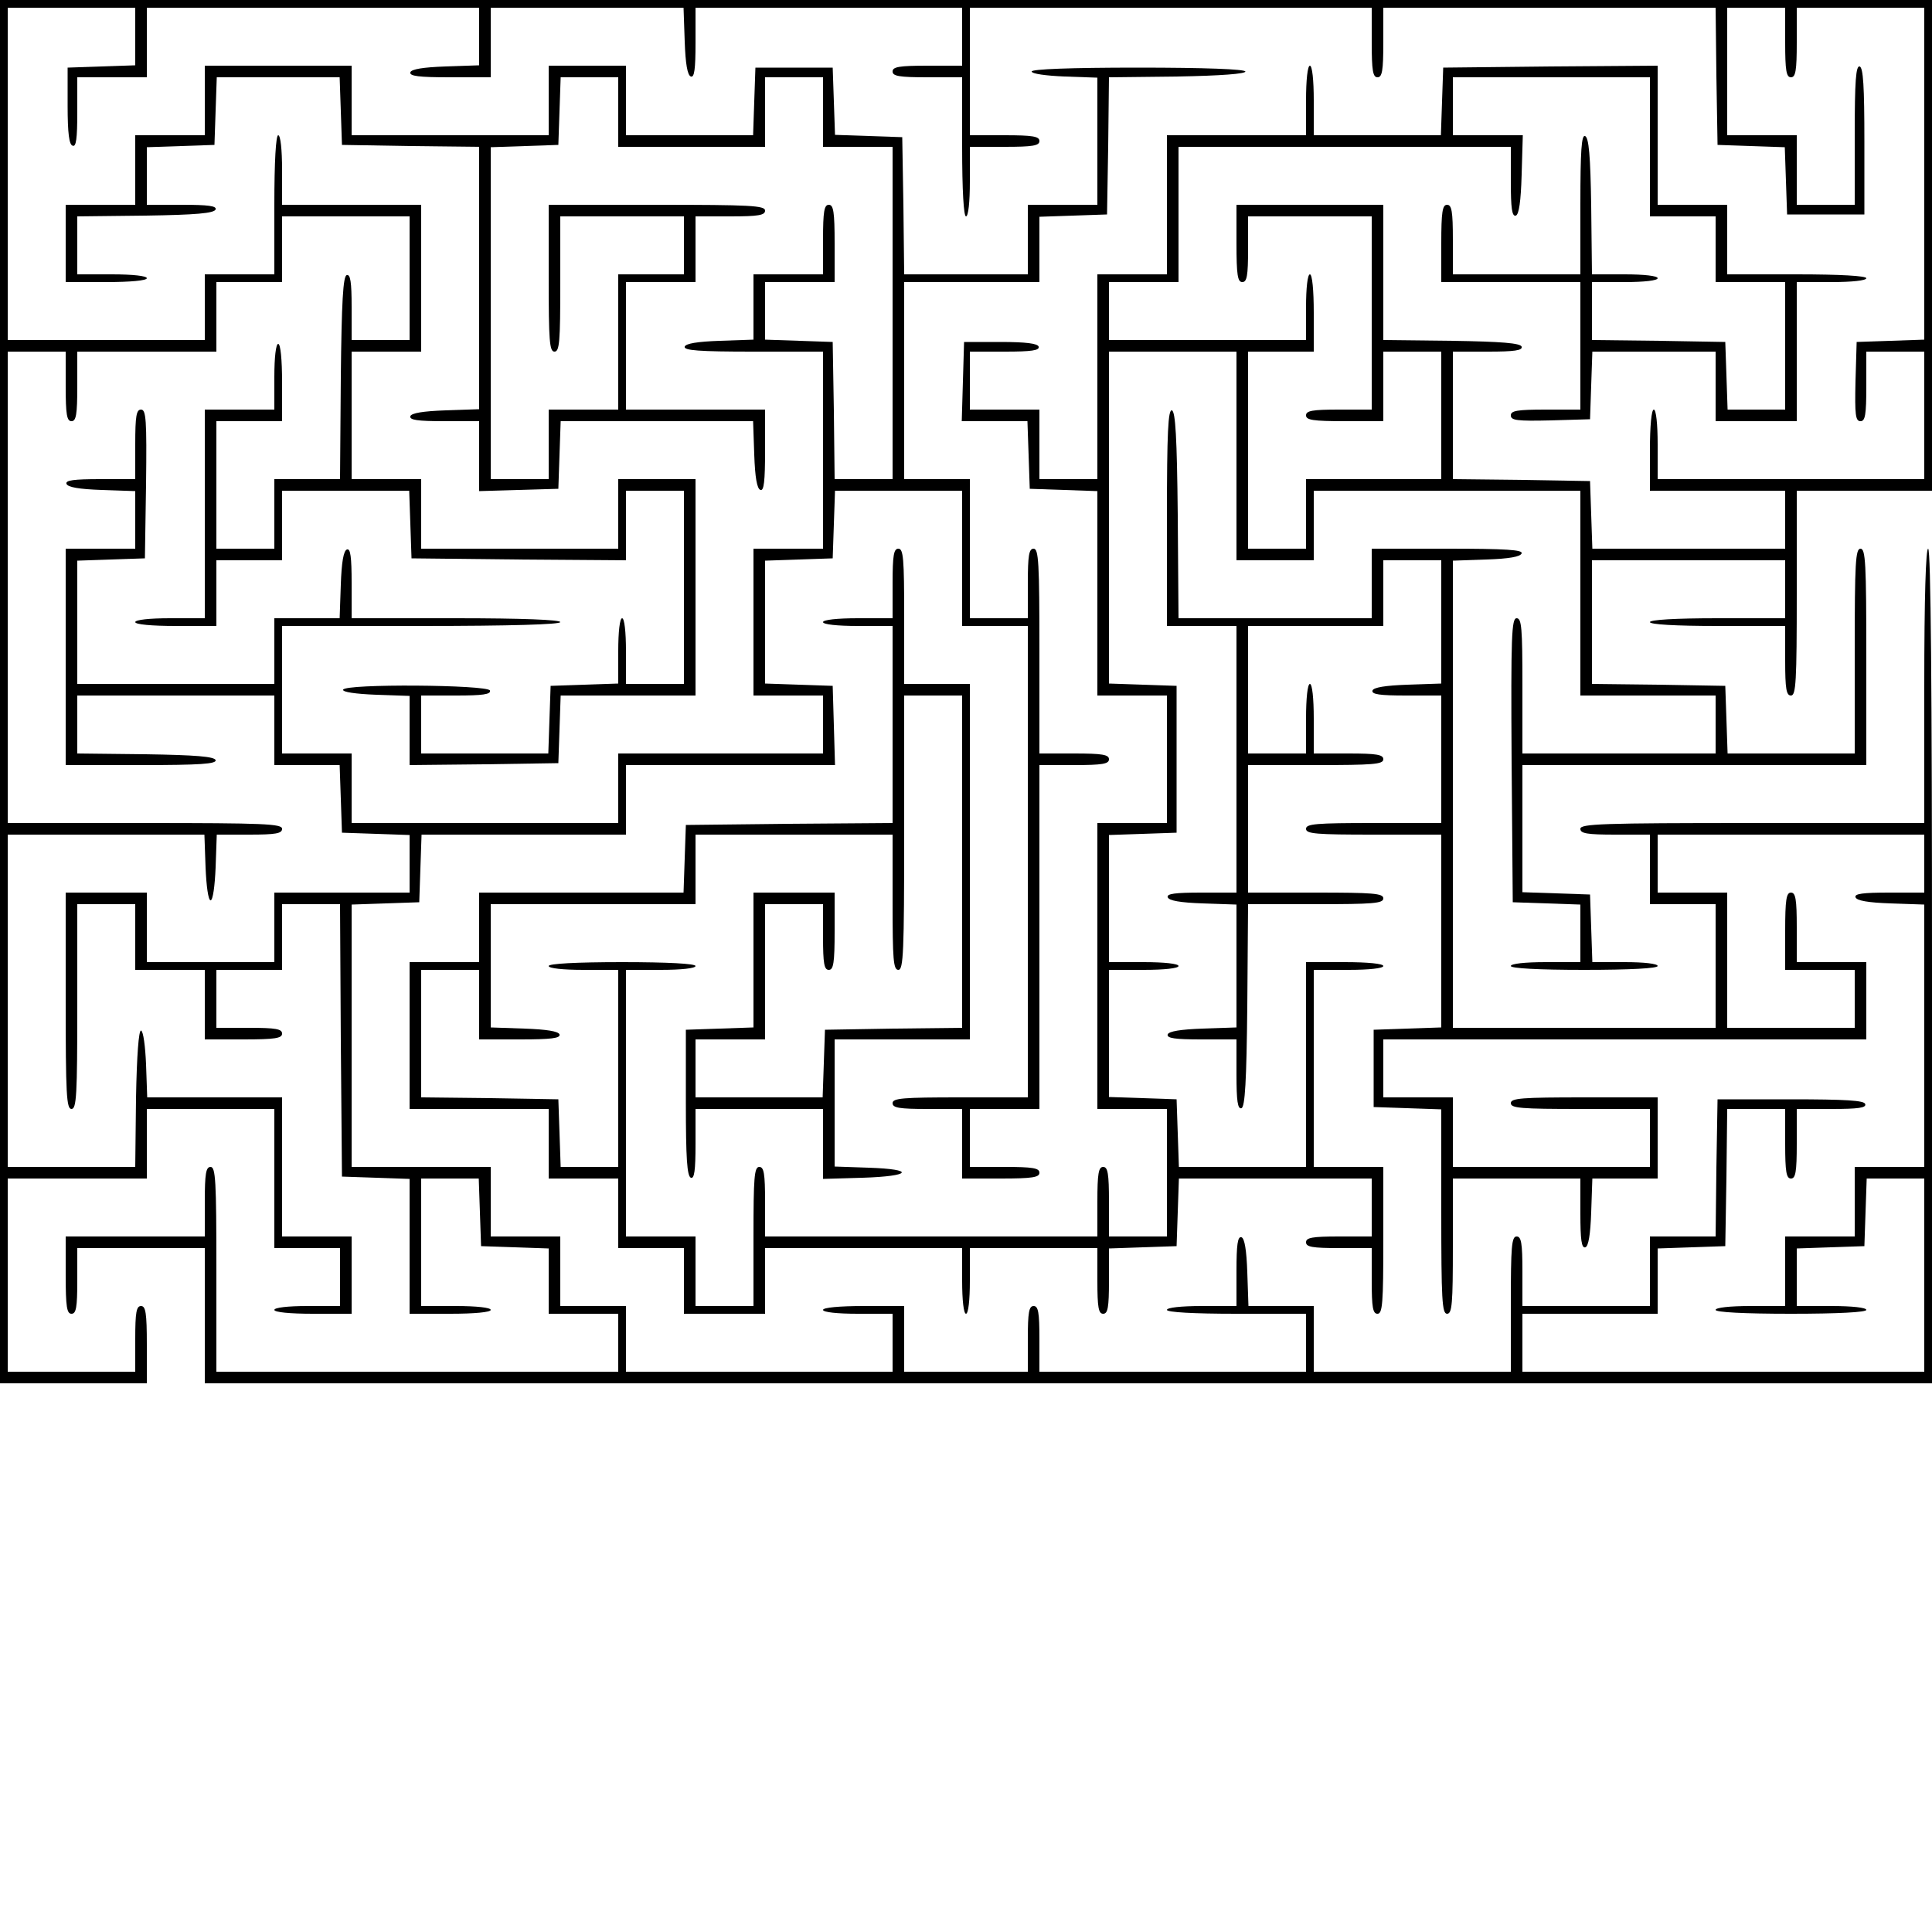 <?xml version="1.0" encoding="UTF-8" standalone="yes"?>
<svg version="1.0" xmlns="http://www.w3.org/2000/svg" width="500" height="500" viewBox="0 0 500 500" preserveAspectRatio="xMidYMid meet">
  <g transform="translate(0,500) scale(0.1,-0.1)" fill="#000000" stroke="none">
    <path d="M0 3210 l0 -1790 190 0 190 0 0 100 c0 82 -3 100 -15 100 -12 0 -15
-16 -15 -85 l0 -85 -165 0 -165 0 0 250 0 250 180 0 180 0 0 90 0 90 165 0
165 0 0 -180 0 -180 85 0 85 0 0 -75 0 -75 -85 0 c-50 0 -85 -4 -85 -10 0 -6
40 -10 100 -10 l100 0 0 100 0 100 -90 0 -90 0 0 180 0 180 -175 0 -174 0 -3
85 c-2 47 -7 86 -13 88 -6 1 -11 -64 -13 -175 l-2 -178 -165 0 -165 0 0 430 0
430 255 0 254 0 3 -85 c2 -48 7 -85 13 -85 6 0 11 37 13 85 l3 85 84 0 c69 0
85 3 85 15 0 13 -46 15 -355 15 l-355 0 0 610 0 610 75 0 75 0 0 -90 c0 -73 3
-90 15 -90 12 0 15 17 15 90 l0 90 180 0 180 0 0 90 0 90 85 0 85 0 0 85 0 85
165 0 165 0 0 -160 0 -160 -75 0 -75 0 0 86 c0 64 -3 85 -13 82 -9 -4 -13 -68
-15 -266 l-2 -262 -85 0 -85 0 0 -90 0 -90 -75 0 -75 0 0 165 0 165 85 0 85 0
0 100 c0 60 -4 100 -10 100 -6 0 -10 -35 -10 -85 l0 -85 -90 0 -90 0 0 -270 0
-270 -90 0 c-53 0 -90 -4 -90 -10 0 -6 42 -10 105 -10 l105 0 0 85 0 85 85 0
85 0 0 90 0 90 165 0 164 0 3 -87 3 -88 278 -3 277 -2 0 90 0 90 75 0 75 0 0
-250 0 -250 -75 0 -75 0 0 85 c0 50 -4 85 -10 85 -6 0 -10 -35 -10 -85 l0 -84
-87 -3 -88 -3 -3 -87 -3 -88 -164 0 -165 0 0 75 0 75 91 0 c68 0 90 3 87 13
-6 15 -377 18 -380 2 -2 -6 33 -11 85 -13 l87 -3 0 -90 0 -89 193 2 192 3 3
88 3 87 174 0 175 0 0 280 0 280 -100 0 -100 0 0 -90 0 -90 -255 0 -255 0 0
90 0 90 -90 0 -90 0 0 165 0 165 90 0 90 0 0 190 0 190 -180 0 -180 0 0 90 c0
53 -4 90 -10 90 -6 0 -10 -67 -10 -180 l0 -180 -90 0 -90 0 0 -85 0 -85 -255
0 -255 0 0 430 0 430 165 0 165 0 0 -75 0 -74 -87 -3 -88 -3 0 -99 c0 -71 4
-101 13 -103 9 -4 12 18 12 86 l0 91 90 0 90 0 0 90 0 90 430 0 430 0 0 -75 0
-74 -87 -3 c-58 -2 -88 -7 -91 -15 -3 -10 22 -13 102 -13 l106 0 0 90 0 90
250 0 249 0 3 -87 c2 -58 7 -88 16 -91 9 -3 12 19 12 87 l0 91 345 0 345 0 0
-75 0 -75 -90 0 c-73 0 -90 -3 -90 -15 0 -12 17 -15 90 -15 l90 0 0 -180 c0
-113 4 -180 10 -180 6 0 10 37 10 90 l0 90 90 0 c73 0 90 3 90 15 0 12 -17 15
-90 15 l-90 0 0 165 0 165 520 0 520 0 0 -90 c0 -73 3 -90 15 -90 12 0 15 17
15 90 l0 90 430 0 430 0 2 -177 3 -178 87 -3 87 -3 3 -87 3 -87 100 0 100 0 0
189 c0 143 -3 190 -12 194 -10 3 -13 -37 -13 -177 l0 -181 -75 0 -75 0 0 90 0
90 -90 0 -90 0 0 165 0 165 75 0 75 0 0 -90 c0 -73 3 -90 15 -90 12 0 15 17
15 90 l0 90 165 0 165 0 0 -430 0 -429 -87 -3 -88 -3 -3 -102 c-2 -87 0 -103
13 -103 12 0 15 16 15 90 l0 90 75 0 75 0 0 -165 0 -165 -345 0 -345 0 0 90
c0 53 -4 90 -10 90 -6 0 -10 -42 -10 -105 l0 -105 175 0 175 0 0 -75 0 -75
-250 0 -249 0 -3 88 -3 87 -177 3 -178 2 0 165 0 165 91 0 c68 0 90 3 87 13
-4 9 -51 13 -181 15 l-177 2 0 175 0 175 -190 0 -190 0 0 -100 c0 -82 3 -100
15 -100 12 0 15 16 15 85 l0 85 160 0 160 0 0 -250 0 -250 -85 0 c-69 0 -85
-3 -85 -15 0 -12 18 -15 100 -15 l100 0 0 90 0 90 75 0 75 0 0 -165 0 -165
-175 0 -175 0 0 -90 0 -90 -75 0 -75 0 0 255 0 255 85 0 85 0 0 100 c0 60 -4
100 -10 100 -6 0 -10 -35 -10 -85 l0 -85 -255 0 -255 0 0 75 0 75 90 0 90 0 0
175 0 175 430 0 430 0 0 -91 c0 -68 3 -90 13 -87 8 3 13 36 15 106 l3 102 -91
0 -90 0 0 75 0 75 255 0 255 0 0 -180 0 -180 85 0 85 0 0 -85 0 -85 90 0 90 0
0 -165 0 -165 -75 0 -74 0 -3 88 -3 87 -172 3 -173 2 0 75 0 75 85 0 c50 0 85
4 85 10 0 6 -35 10 -85 10 l-85 0 -2 177 c-2 130 -6 177 -16 181 -9 3 -12 -37
-12 -177 l0 -181 -165 0 -165 0 0 90 c0 73 -3 90 -15 90 -12 0 -15 -18 -15
-100 l0 -100 180 0 180 0 0 -165 0 -165 -90 0 c-74 0 -90 -3 -90 -15 0 -13 16
-15 103 -13 l102 3 3 88 3 87 159 0 160 0 0 -90 0 -90 105 0 105 0 0 180 0
180 90 0 c53 0 90 4 90 10 0 6 -67 10 -180 10 l-180 0 0 90 0 90 -90 0 -90 0
0 180 0 180 -277 -2 -278 -3 -3 -87 -3 -88 -164 0 -165 0 0 90 c0 53 -4 90
-10 90 -6 0 -10 -37 -10 -90 l0 -90 -180 0 -180 0 0 -180 0 -180 -90 0 -90 0
0 -265 0 -265 -75 0 -75 0 0 90 0 90 -90 0 -90 0 0 75 0 75 91 0 c68 0 90 3
87 13 -3 8 -32 12 -99 12 l-94 0 -3 -102 -3 -103 85 0 85 0 3 -87 3 -88 88 -3
87 -3 0 -264 0 -265 90 0 90 0 0 -165 0 -165 -90 0 -90 0 0 -370 0 -370 90 0
90 0 0 -165 0 -165 -75 0 -75 0 0 90 c0 73 -3 90 -15 90 -12 0 -15 -17 -15
-90 l0 -90 -430 0 -430 0 0 90 c0 73 -3 90 -15 90 -13 0 -15 -27 -15 -180 l0
-180 -75 0 -75 0 0 90 0 90 -90 0 -90 0 0 345 0 345 90 0 c53 0 90 4 90 10 0
6 -70 10 -190 10 -120 0 -190 -4 -190 -10 0 -6 37 -10 90 -10 l90 0 0 -255 0
-255 -75 0 -74 0 -3 88 -3 87 -177 3 -178 2 0 165 0 165 75 0 75 0 0 -90 0
-90 106 0 c80 0 105 3 102 13 -3 8 -33 13 -91 15 l-87 3 0 159 0 160 265 0
265 0 0 90 0 90 255 0 255 0 0 -175 c0 -149 2 -175 15 -175 13 0 15 46 15 355
l0 355 75 0 75 0 0 -430 0 -430 -177 -2 -178 -3 -3 -87 -3 -88 -164 0 -165 0
0 75 0 75 90 0 90 0 0 175 0 175 75 0 75 0 0 -85 c0 -69 3 -85 15 -85 12 0 15
18 15 100 l0 100 -105 0 -105 0 0 -175 0 -174 -87 -3 -88 -3 0 -189 c0 -143 3
-190 13 -194 9 -3 12 19 12 87 l0 91 165 0 165 0 0 -90 0 -91 103 3 c126 4
137 22 15 26 l-88 3 0 164 0 165 175 0 175 0 0 460 0 460 -85 0 -85 0 0 175
c0 149 -2 175 -15 175 -12 0 -15 -17 -15 -90 l0 -90 -90 0 c-53 0 -90 -4 -90
-10 0 -6 37 -10 90 -10 l90 0 0 -255 0 -255 -267 -2 -268 -3 -3 -87 -3 -88
-264 0 -265 0 0 -90 0 -90 -90 0 -90 0 0 -190 0 -190 180 0 180 0 0 -90 0 -90
90 0 90 0 0 -90 0 -90 85 0 85 0 0 -85 0 -85 105 0 105 0 0 85 0 85 255 0 255
0 0 -85 c0 -50 4 -85 10 -85 6 0 10 35 10 85 l0 85 165 0 165 0 0 -85 c0 -69
3 -85 15 -85 12 0 15 16 15 85 l0 84 88 3 87 3 3 88 3 87 249 0 250 0 0 -75 0
-75 -85 0 c-69 0 -85 -3 -85 -15 0 -12 16 -15 85 -15 l85 0 0 -85 c0 -69 3
-85 15 -85 13 0 15 28 15 190 l0 190 -90 0 -90 0 0 255 0 255 90 0 c53 0 90 4
90 10 0 6 -40 10 -100 10 l-100 0 0 -265 0 -265 -165 0 -164 0 -3 87 -3 88
-87 3 -88 3 0 164 0 165 90 0 c53 0 90 4 90 10 0 6 -37 10 -90 10 l-90 0 0
165 0 164 88 3 87 3 0 190 0 190 -87 3 -88 3 0 429 0 430 165 0 165 0 0 -270
0 -270 100 0 100 0 0 90 0 90 345 0 345 0 0 -265 0 -265 175 0 175 0 0 -75 0
-75 -250 0 -250 0 0 175 c0 150 -2 175 -15 175 -13 0 -15 -45 -13 -367 l3
-368 88 -3 87 -3 0 -74 0 -75 -90 0 c-53 0 -90 -4 -90 -10 0 -6 70 -10 190
-10 120 0 190 4 190 10 0 6 -35 10 -85 10 l-84 0 -3 88 -3 87 -87 3 -88 3 0
164 0 165 445 0 445 0 0 280 c0 242 -2 280 -15 280 -13 0 -15 -36 -15 -265 l0
-265 -165 0 -164 0 -3 88 -3 87 -172 3 -173 2 0 160 0 160 250 0 250 0 0 -75
0 -75 -175 0 c-110 0 -175 -4 -175 -10 0 -6 65 -10 175 -10 l175 0 0 -90 c0
-73 3 -90 15 -90 13 0 15 36 15 265 l0 265 175 0 175 0 0 635 0 635 -2500 0
-2500 0 0 -1790z"/>
    <path d="M530 4740 l0 -90 -90 0 -90 0 0 -90 0 -90 -90 0 -90 0 0 -100 0 -100
105 0 c63 0 105 4 105 10 0 6 -37 10 -90 10 l-90 0 0 75 0 75 177 2 c130 2
177 6 181 16 3 9 -19 12 -87 12 l-91 0 0 75 0 74 88 3 87 3 3 88 3 87 159 0
159 0 3 -87 3 -88 178 -3 177 -2 0 -340 0 -339 -87 -3 c-58 -2 -88 -7 -91 -15
-3 -10 19 -13 87 -13 l91 0 0 -90 0 -91 103 3 102 3 3 88 3 87 249 0 249 0 3
-87 c2 -58 7 -88 16 -91 9 -3 12 22 12 102 l0 106 -180 0 -180 0 0 165 0 165
90 0 90 0 0 85 0 85 90 0 c73 0 90 3 90 15 0 13 -38 15 -280 15 l-280 0 0
-190 c0 -162 2 -190 15 -190 13 0 15 26 15 175 l0 175 160 0 160 0 0 -75 0
-75 -85 0 -85 0 0 -175 0 -175 -90 0 -90 0 0 -90 0 -90 -75 0 -75 0 0 430 0
429 88 3 87 3 3 88 3 87 74 0 75 0 0 -90 0 -90 190 0 190 0 0 90 0 90 75 0 75
0 0 -90 0 -90 90 0 90 0 0 -430 0 -430 -75 0 -75 0 -2 178 -3 177 -87 3 -88 3
0 74 0 75 90 0 90 0 0 100 c0 82 -3 100 -15 100 -12 0 -15 -17 -15 -90 l0 -90
-90 0 -90 0 0 -85 0 -84 -87 -3 c-58 -2 -88 -7 -91 -15 -3 -10 37 -13 177 -13
l181 0 0 -255 0 -255 -90 0 -90 0 0 -190 0 -190 90 0 90 0 0 -75 0 -75 -265 0
-265 0 0 -90 0 -90 -345 0 -345 0 0 90 0 90 -90 0 -90 0 0 165 0 165 360 0
c233 0 360 4 360 10 0 6 -97 10 -270 10 l-270 0 0 91 c0 68 -3 90 -12 87 -9
-3 -14 -33 -16 -91 l-3 -87 -84 0 -85 0 0 -85 0 -85 -255 0 -255 0 0 160 0
159 87 3 88 3 3 193 c2 166 0 192 -13 192 -12 0 -15 -16 -15 -90 l0 -90 -91 0
c-68 0 -90 -3 -87 -12 3 -9 33 -14 91 -16 l87 -3 0 -74 0 -75 -90 0 -90 0 0
-280 0 -280 196 0 c152 0 195 3 192 13 -4 9 -51 13 -181 15 l-177 2 0 75 0 75
255 0 255 0 0 -90 0 -90 85 0 84 0 3 -87 3 -88 88 -3 87 -3 0 -74 0 -75 -175
0 -175 0 0 -90 0 -90 -165 0 -165 0 0 90 0 90 -105 0 -105 0 0 -280 c0 -242 2
-280 15 -280 13 0 15 36 15 265 l0 265 75 0 75 0 0 -85 0 -85 90 0 90 0 0 -90
0 -90 100 0 c82 0 100 3 100 15 0 12 -16 15 -85 15 l-85 0 0 75 0 75 85 0 85
0 0 85 0 85 75 0 75 0 2 -352 3 -353 88 -3 87 -3 0 -174 0 -175 105 0 c63 0
105 4 105 10 0 6 -37 10 -90 10 l-90 0 0 165 0 165 75 0 74 0 3 -87 3 -88 88
-3 87 -3 0 -84 0 -85 90 0 90 0 0 -75 0 -75 -520 0 -520 0 0 265 c0 229 -2
265 -15 265 -12 0 -15 -17 -15 -90 l0 -90 -180 0 -180 0 0 -100 c0 -82 3 -100
15 -100 12 0 15 16 15 85 l0 85 165 0 165 0 0 -175 0 -175 2235 0 2235 0 0
1080 c0 713 -3 1080 -10 1080 -6 0 -10 -125 -10 -355 l0 -355 -445 0 c-389 0
-445 -2 -445 -15 0 -12 17 -15 90 -15 l90 0 0 -90 0 -90 85 0 85 0 0 -160 0
-160 -340 0 -340 0 0 605 0 604 87 3 c58 2 88 7 91 16 3 9 -40 12 -192 12
l-196 0 0 -90 0 -90 -250 0 -250 0 -2 267 c-2 202 -6 267 -15 271 -10 3 -13
-57 -13 -277 l0 -281 90 0 90 0 0 -345 0 -345 -91 0 c-68 0 -90 -3 -87 -12 3
-9 33 -14 91 -16 l87 -3 0 -159 0 -159 -87 -3 c-58 -2 -88 -7 -91 -15 -3 -10
19 -13 87 -13 l91 0 0 -91 c0 -68 3 -90 13 -87 9 4 13 68 15 266 l2 262 175 0
c149 0 175 2 175 15 0 13 -26 15 -175 15 l-175 0 0 165 0 165 175 0 c149 0
175 2 175 15 0 12 -17 15 -90 15 l-90 0 0 90 c0 53 -4 90 -10 90 -6 0 -10 -37
-10 -90 l0 -90 -75 0 -75 0 0 165 0 165 175 0 175 0 0 85 0 85 75 0 75 0 0
-160 0 -159 -87 -3 c-58 -2 -88 -7 -91 -15 -3 -10 19 -13 87 -13 l91 0 0 -165
0 -165 -175 0 c-149 0 -175 -2 -175 -15 0 -13 26 -15 175 -15 l175 0 0 -250 0
-249 -87 -3 -88 -3 0 -100 0 -100 88 -3 87 -3 0 -264 c0 -229 2 -265 15 -265
13 0 15 26 15 175 l0 175 165 0 165 0 0 -91 c0 -68 3 -90 13 -87 8 3 13 33 15
91 l3 87 84 0 85 0 0 105 0 105 -190 0 c-162 0 -190 -2 -190 -15 0 -13 27 -15
180 -15 l180 0 0 -75 0 -75 -255 0 -255 0 0 90 0 90 -90 0 -90 0 0 75 0 75
625 0 625 0 0 100 0 100 -90 0 -90 0 0 90 c0 73 -3 90 -15 90 -12 0 -15 -18
-15 -100 l0 -100 90 0 90 0 0 -75 0 -75 -165 0 -165 0 0 175 0 175 -90 0 -90
0 0 75 0 75 345 0 345 0 0 -75 0 -75 -91 0 c-68 0 -90 -3 -87 -12 3 -9 33 -14
91 -16 l87 -3 0 -339 0 -340 -90 0 -90 0 0 -90 0 -90 -90 0 -90 0 0 -90 0 -90
-90 0 c-53 0 -90 -4 -90 -10 0 -6 72 -10 195 -10 123 0 195 4 195 10 0 6 -37
10 -90 10 l-90 0 0 75 0 74 88 3 87 3 3 88 3 87 74 0 75 0 0 -250 0 -250 -520
0 -520 0 0 75 0 75 175 0 175 0 0 85 0 84 88 3 87 3 3 178 2 177 75 0 75 0 0
-90 c0 -73 3 -90 15 -90 12 0 15 17 15 90 l0 90 91 0 c68 0 90 3 86 13 -3 9
-50 12 -193 12 l-189 0 -3 -177 -2 -178 -85 0 -85 0 0 -90 0 -90 -165 0 -165
0 0 90 c0 73 -3 90 -15 90 -13 0 -15 -26 -15 -175 l0 -175 -255 0 -255 0 0 85
0 85 -85 0 -84 0 -3 87 c-2 58 -7 88 -15 91 -10 3 -13 -19 -13 -87 l0 -91 -90
0 c-53 0 -90 -4 -90 -10 0 -6 67 -10 180 -10 l180 0 0 -75 0 -75 -345 0 -345
0 0 85 c0 69 -3 85 -15 85 -12 0 -15 -16 -15 -85 l0 -85 -160 0 -160 0 0 85 0
85 -105 0 c-63 0 -105 -4 -105 -10 0 -6 37 -10 90 -10 l90 0 0 -75 0 -75 -345
0 -345 0 0 85 0 85 -85 0 -85 0 0 90 0 90 -90 0 -90 0 0 90 0 90 -180 0 -180
0 0 340 0 339 88 3 87 3 3 88 3 87 264 0 265 0 0 90 0 90 270 0 271 0 -3 103
-3 102 -87 3 -88 3 0 159 0 159 88 3 87 3 3 88 3 87 164 0 165 0 0 -175 0
-175 85 0 85 0 0 -610 0 -610 -175 0 c-149 0 -175 -2 -175 -15 0 -12 17 -15
90 -15 l90 0 0 -90 0 -90 100 0 c82 0 100 3 100 15 0 12 -17 15 -90 15 l-90 0
0 75 0 75 90 0 90 0 0 445 0 445 90 0 c73 0 90 3 90 15 0 12 -17 15 -90 15
l-90 0 0 265 c0 229 -2 265 -15 265 -12 0 -15 -17 -15 -90 l0 -90 -75 0 -75 0
0 180 0 180 -85 0 -85 0 0 255 0 255 175 0 175 0 0 85 0 84 88 3 87 3 3 177 2
178 178 2 c112 2 176 7 175 13 -2 6 -103 10 -278 10 -177 0 -275 -4 -275 -10
0 -6 37 -11 85 -13 l85 -3 0 -164 0 -165 -90 0 -90 0 0 -90 0 -90 -160 0 -160
0 -2 178 -3 177 -87 3 -87 3 -3 87 -3 87 -100 0 -100 0 -3 -87 -3 -88 -164 0
-165 0 0 90 0 90 -100 0 -100 0 0 -90 0 -90 -255 0 -255 0 0 90 0 90 -190 0
-190 0 0 -90z"/>
  </g>
</svg>